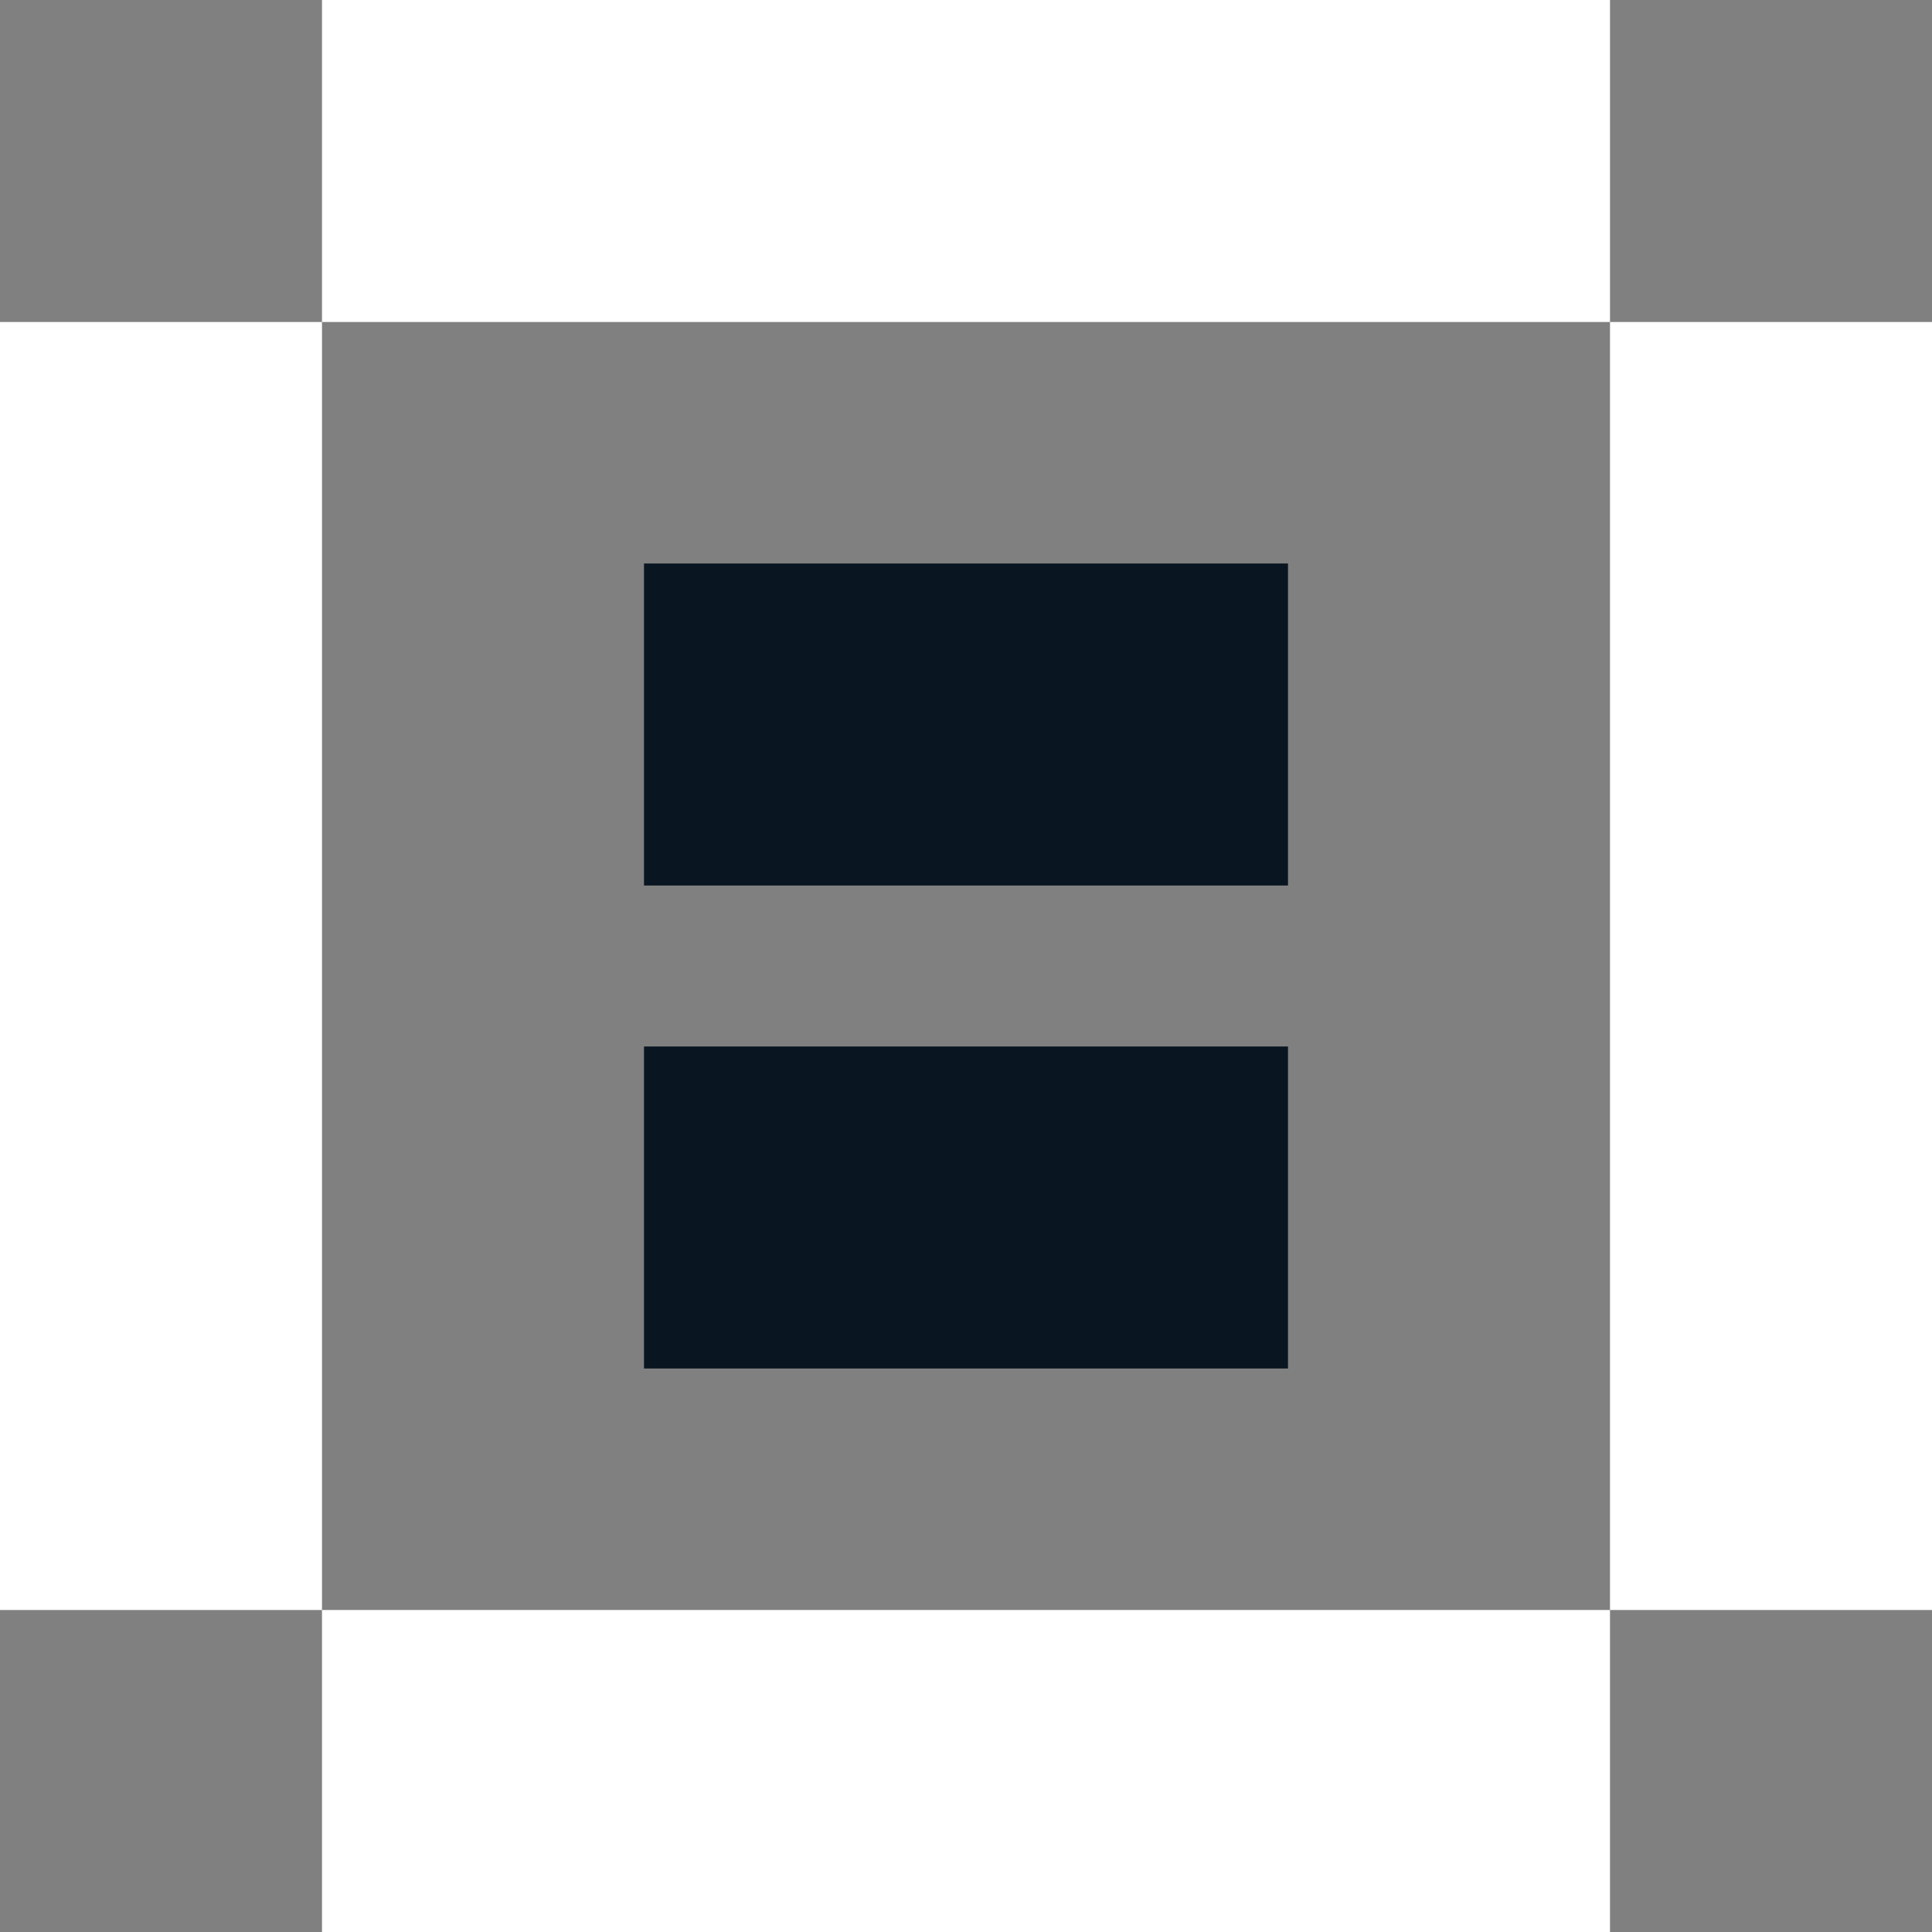 <?xml version="1.0" encoding="UTF-8"?> <svg xmlns="http://www.w3.org/2000/svg" width="36" height="36" viewBox="0 0 36 36" fill="none"><rect x="0" y="0" width="36" height="36" fill="#808080" stroke="none"/><rect width="24" height="6" transform="matrix(-1 0 0 1 30 30)" fill="white"></rect><rect x="6" width="24" height="6" fill="white"></rect><rect x="12" y="10.5" width="12" height="6" fill="#091520"></rect><rect x="12" y="19.5" width="12" height="6" fill="#091520"></rect><rect y="6" width="6" height="24" fill="white"></rect><rect x="30" y="6" width="6" height="24" fill="white"></rect></svg> 